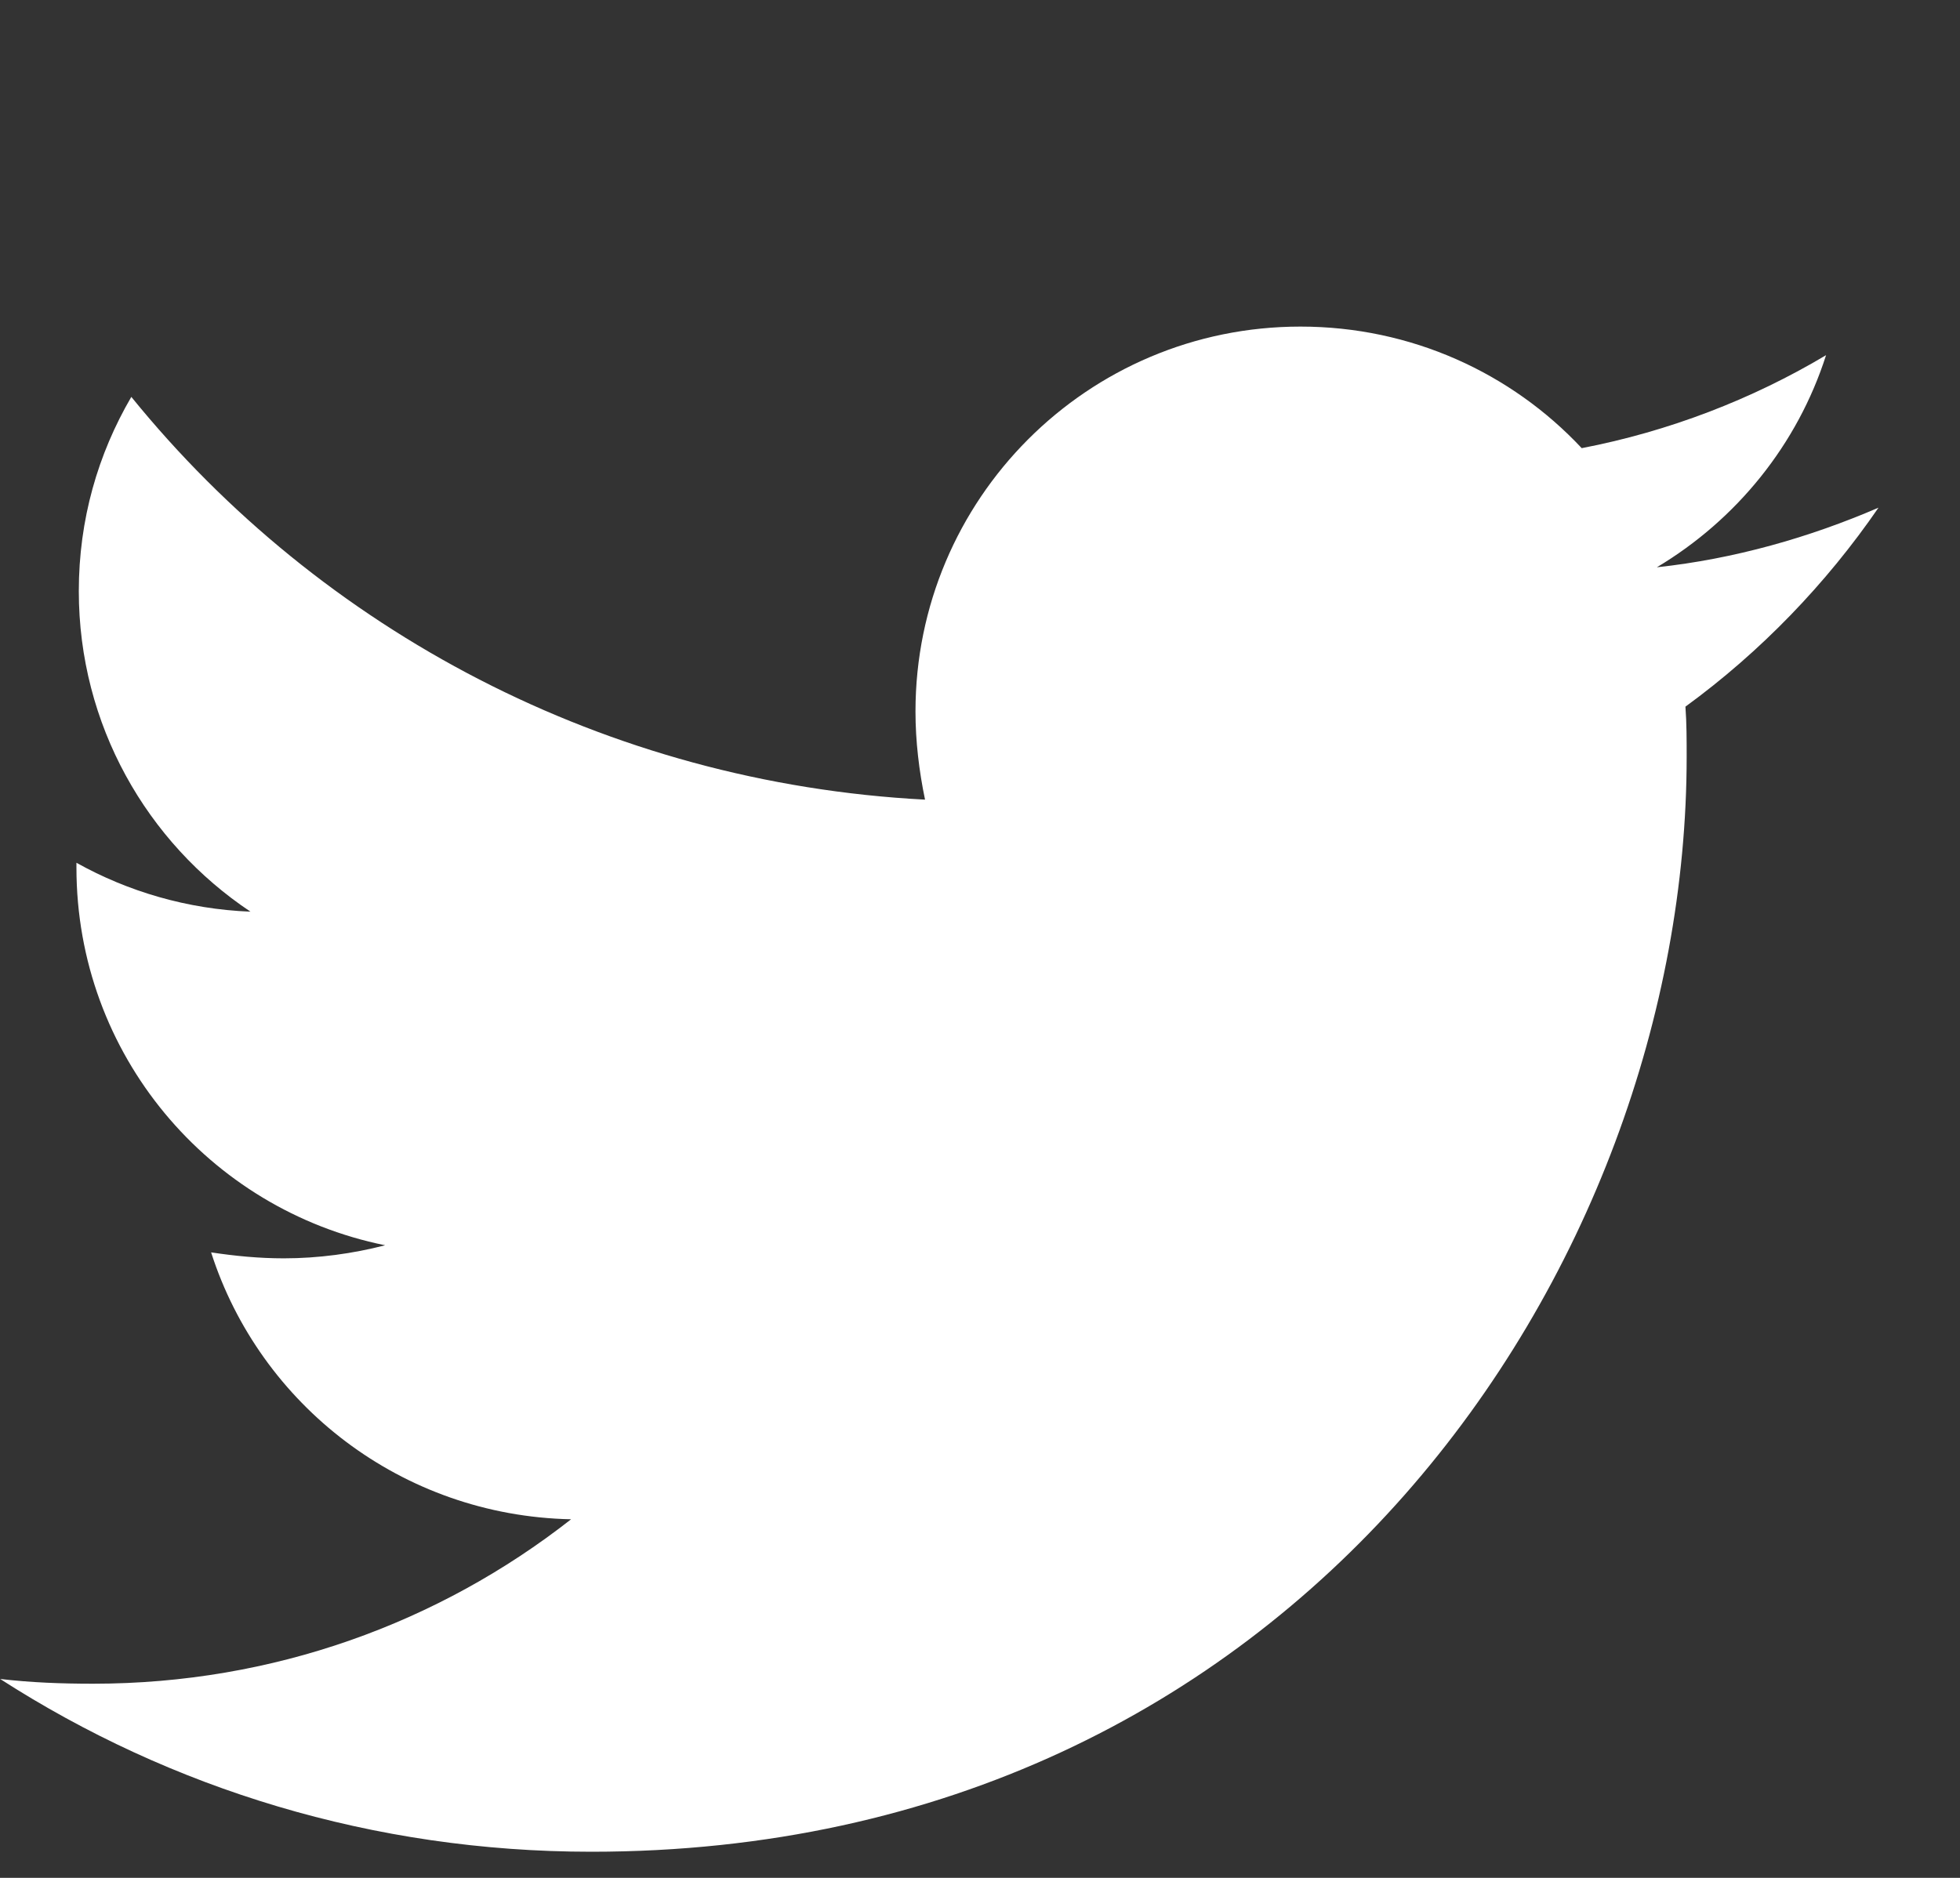 <svg width="24" height="23" viewBox="0 -4 24 23" fill="none" xmlns="http://www.w3.org/2000/svg">
<rect x="0" y="-4" width="24" height="23" fill="#333333" stroke="none"/>
<g clip-path="url(#clip0)">
<path d="M20.638 4.655C20.653 4.86 20.653 5.064 20.653 5.268C20.653 11.5 15.91 18.68 7.241 18.68C4.57 18.68 2.089 17.907 0.002 16.564C0.382 16.608 0.747 16.622 1.141 16.622C3.344 16.622 5.373 15.878 6.993 14.608C4.92 14.565 3.184 13.207 2.585 11.339C2.877 11.383 3.169 11.412 3.476 11.412C3.899 11.412 4.322 11.354 4.716 11.252C2.556 10.814 0.936 8.917 0.936 6.626V6.567C1.564 6.918 2.294 7.136 3.067 7.166C1.797 6.319 0.965 4.874 0.965 3.24C0.965 2.364 1.199 1.562 1.608 0.861C3.928 3.721 7.416 5.589 11.327 5.794C11.254 5.444 11.21 5.079 11.21 4.714C11.21 2.116 13.312 0 15.924 0C17.281 0 18.507 0.569 19.368 1.489C20.434 1.284 21.455 0.89 22.36 0.35C22.01 1.445 21.265 2.364 20.288 2.948C21.236 2.846 22.156 2.583 23.002 2.218C22.36 3.152 21.558 3.984 20.638 4.655Z" fill="white"/>
</g>
</svg>
